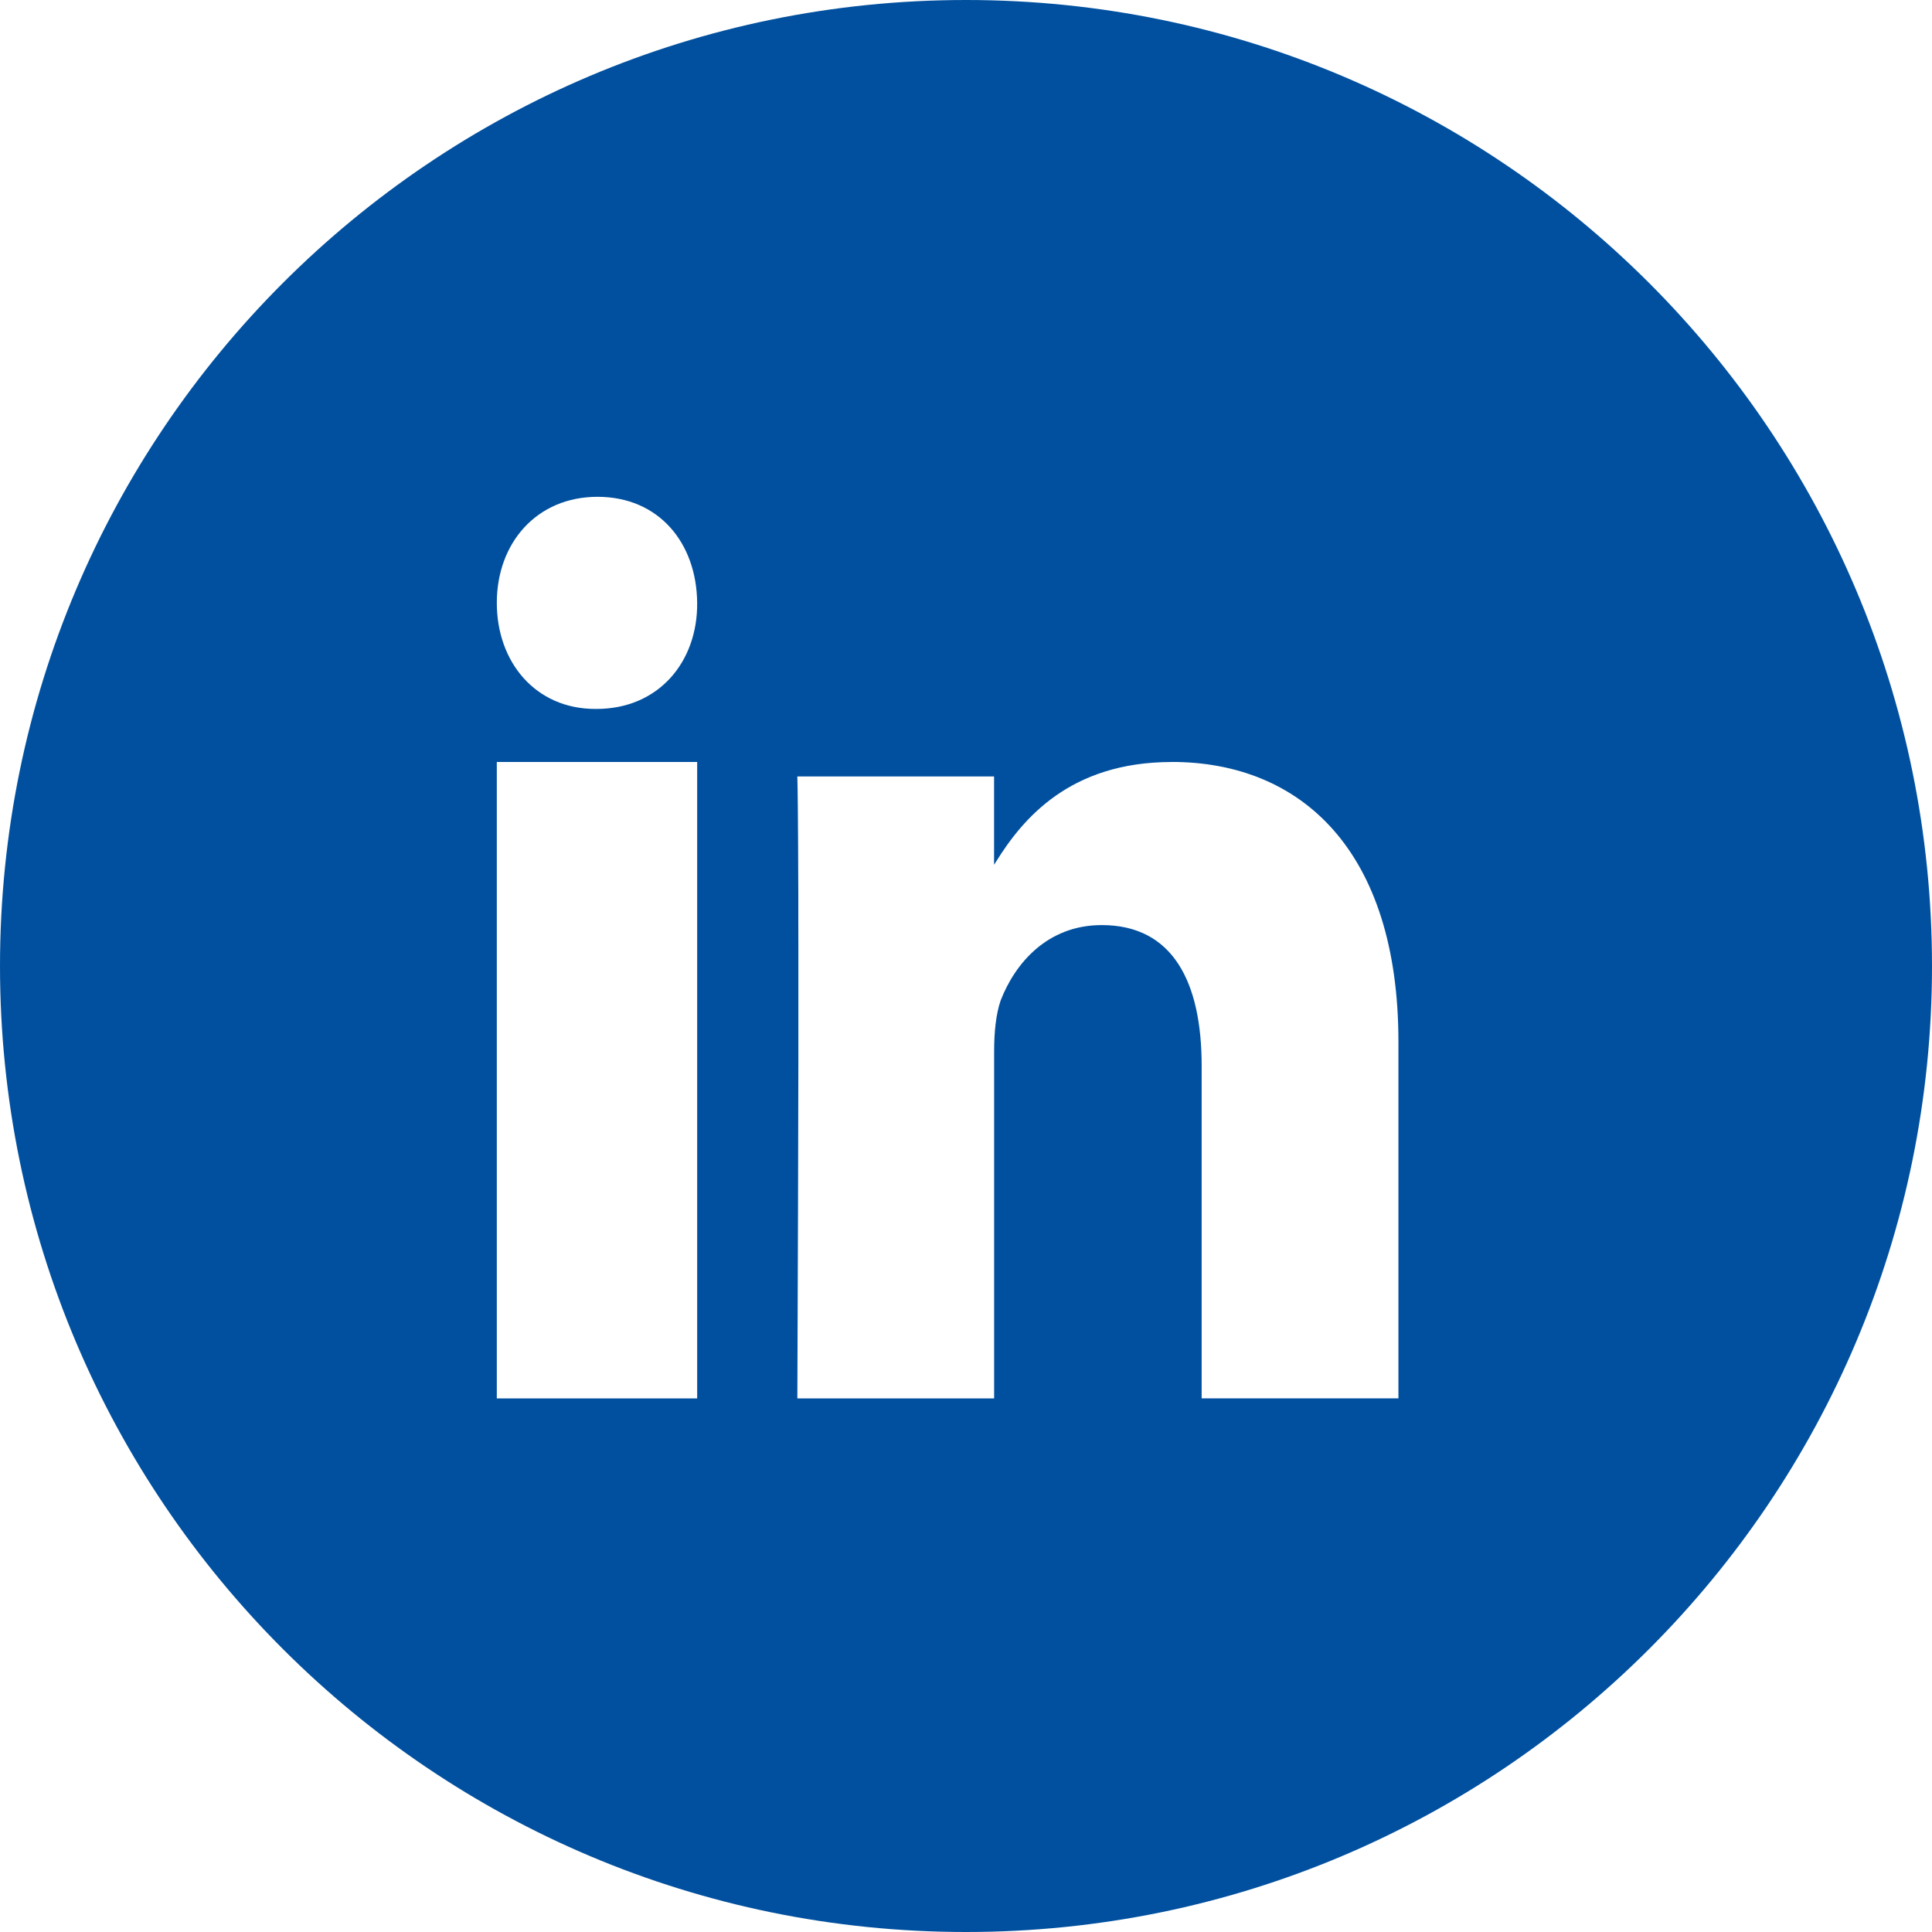 <svg width="34" height="34" xmlns="http://www.w3.org/2000/svg">
    <path d="M17 0c9.389 0 17 7.611 17 17s-7.611 17-17 17S0 26.389 0 17 7.611 0 17 0zm3.62 13.41c-1.795 0-2.624 1.004-3.088 1.749l-.038.06v-1.555h-3.462v.026l.001.024c.004.14.012.622.016 2.038V16.206l.001.513V18.652c-.002 1.5-.008 3.443-.018 5.958h3.463V18.5c0-.33.031-.651.115-.894.253-.652.821-1.326 1.779-1.326 1.253 0 1.758 1.005 1.758 2.474v5.855h3.463v-6.274c0-3.358-1.706-4.926-3.99-4.926zm-8.351 0H8.743v11.2h3.526v-11.2zm-1.754-4.667c-1.067 0-1.772.808-1.772 1.867 0 1.037.676 1.866 1.734 1.866h.02c1.095 0 1.781-.83 1.772-1.866-.01-1.06-.677-1.867-1.754-1.867z" fill="#01509F" fill-rule="evenodd"/>
</svg>
